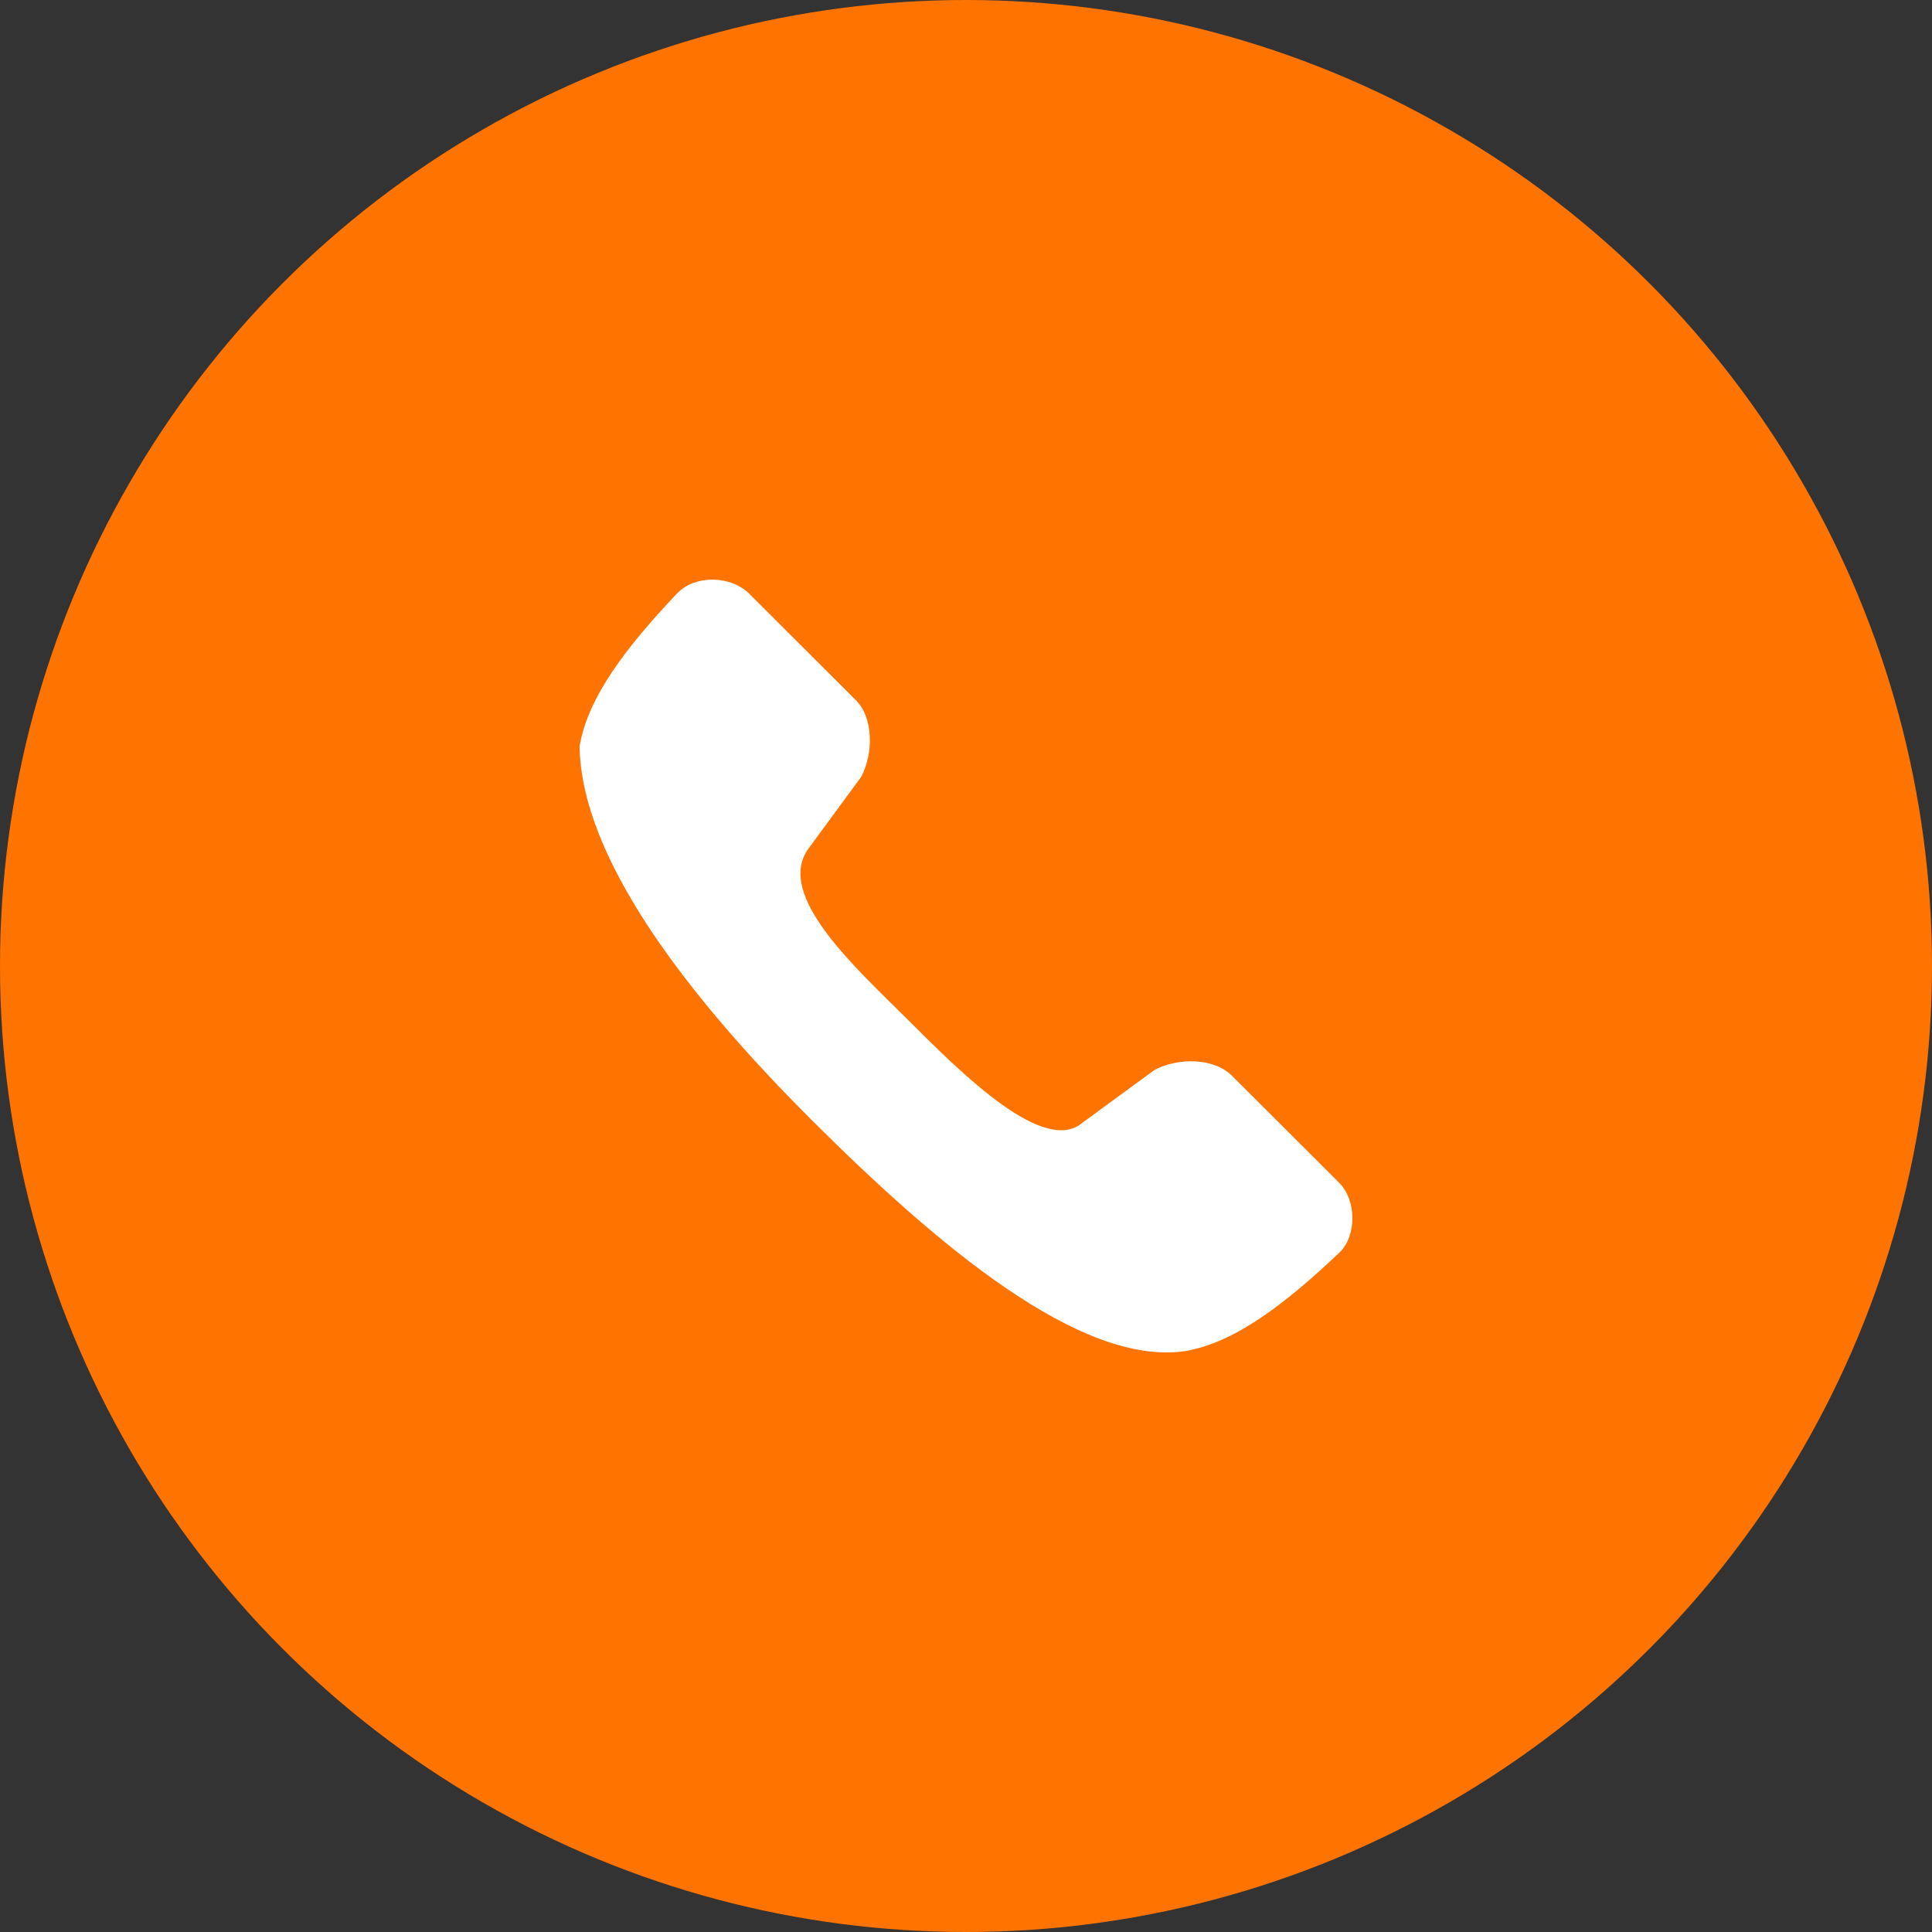 <svg width="60" height="60" fill="none" xmlns="http://www.w3.org/2000/svg">
  <rect width="100%" height="100%" fill="#333333" stroke="none"/>
  <circle cx="30" cy="30" r="30" fill="#FF7300"/>
  <path d="M21.035 18.421C19.453 20.09 18.26 21.644 18 23.17c.043 3.44 3.287 7.698 7.184 11.59 3.877 3.87 8.367 7.692 11.631 7.198 1.534-.261 3.1-1.464 4.781-3.057.54-.515.54-1.623-.01-2.173l-3.32-3.314c-.572-.572-1.683-.572-2.412-.186l-2.234 1.636c-1.193 1.016-3.705-1.477-5.373-3.143-1.664-1.661-4.203-3.917-3.133-5.375l1.634-2.225c.38-.72.38-1.829-.166-2.374l-3.306-3.301c-.59-.59-1.7-.59-2.241-.023Z" fill="#fff"/>
</svg>
